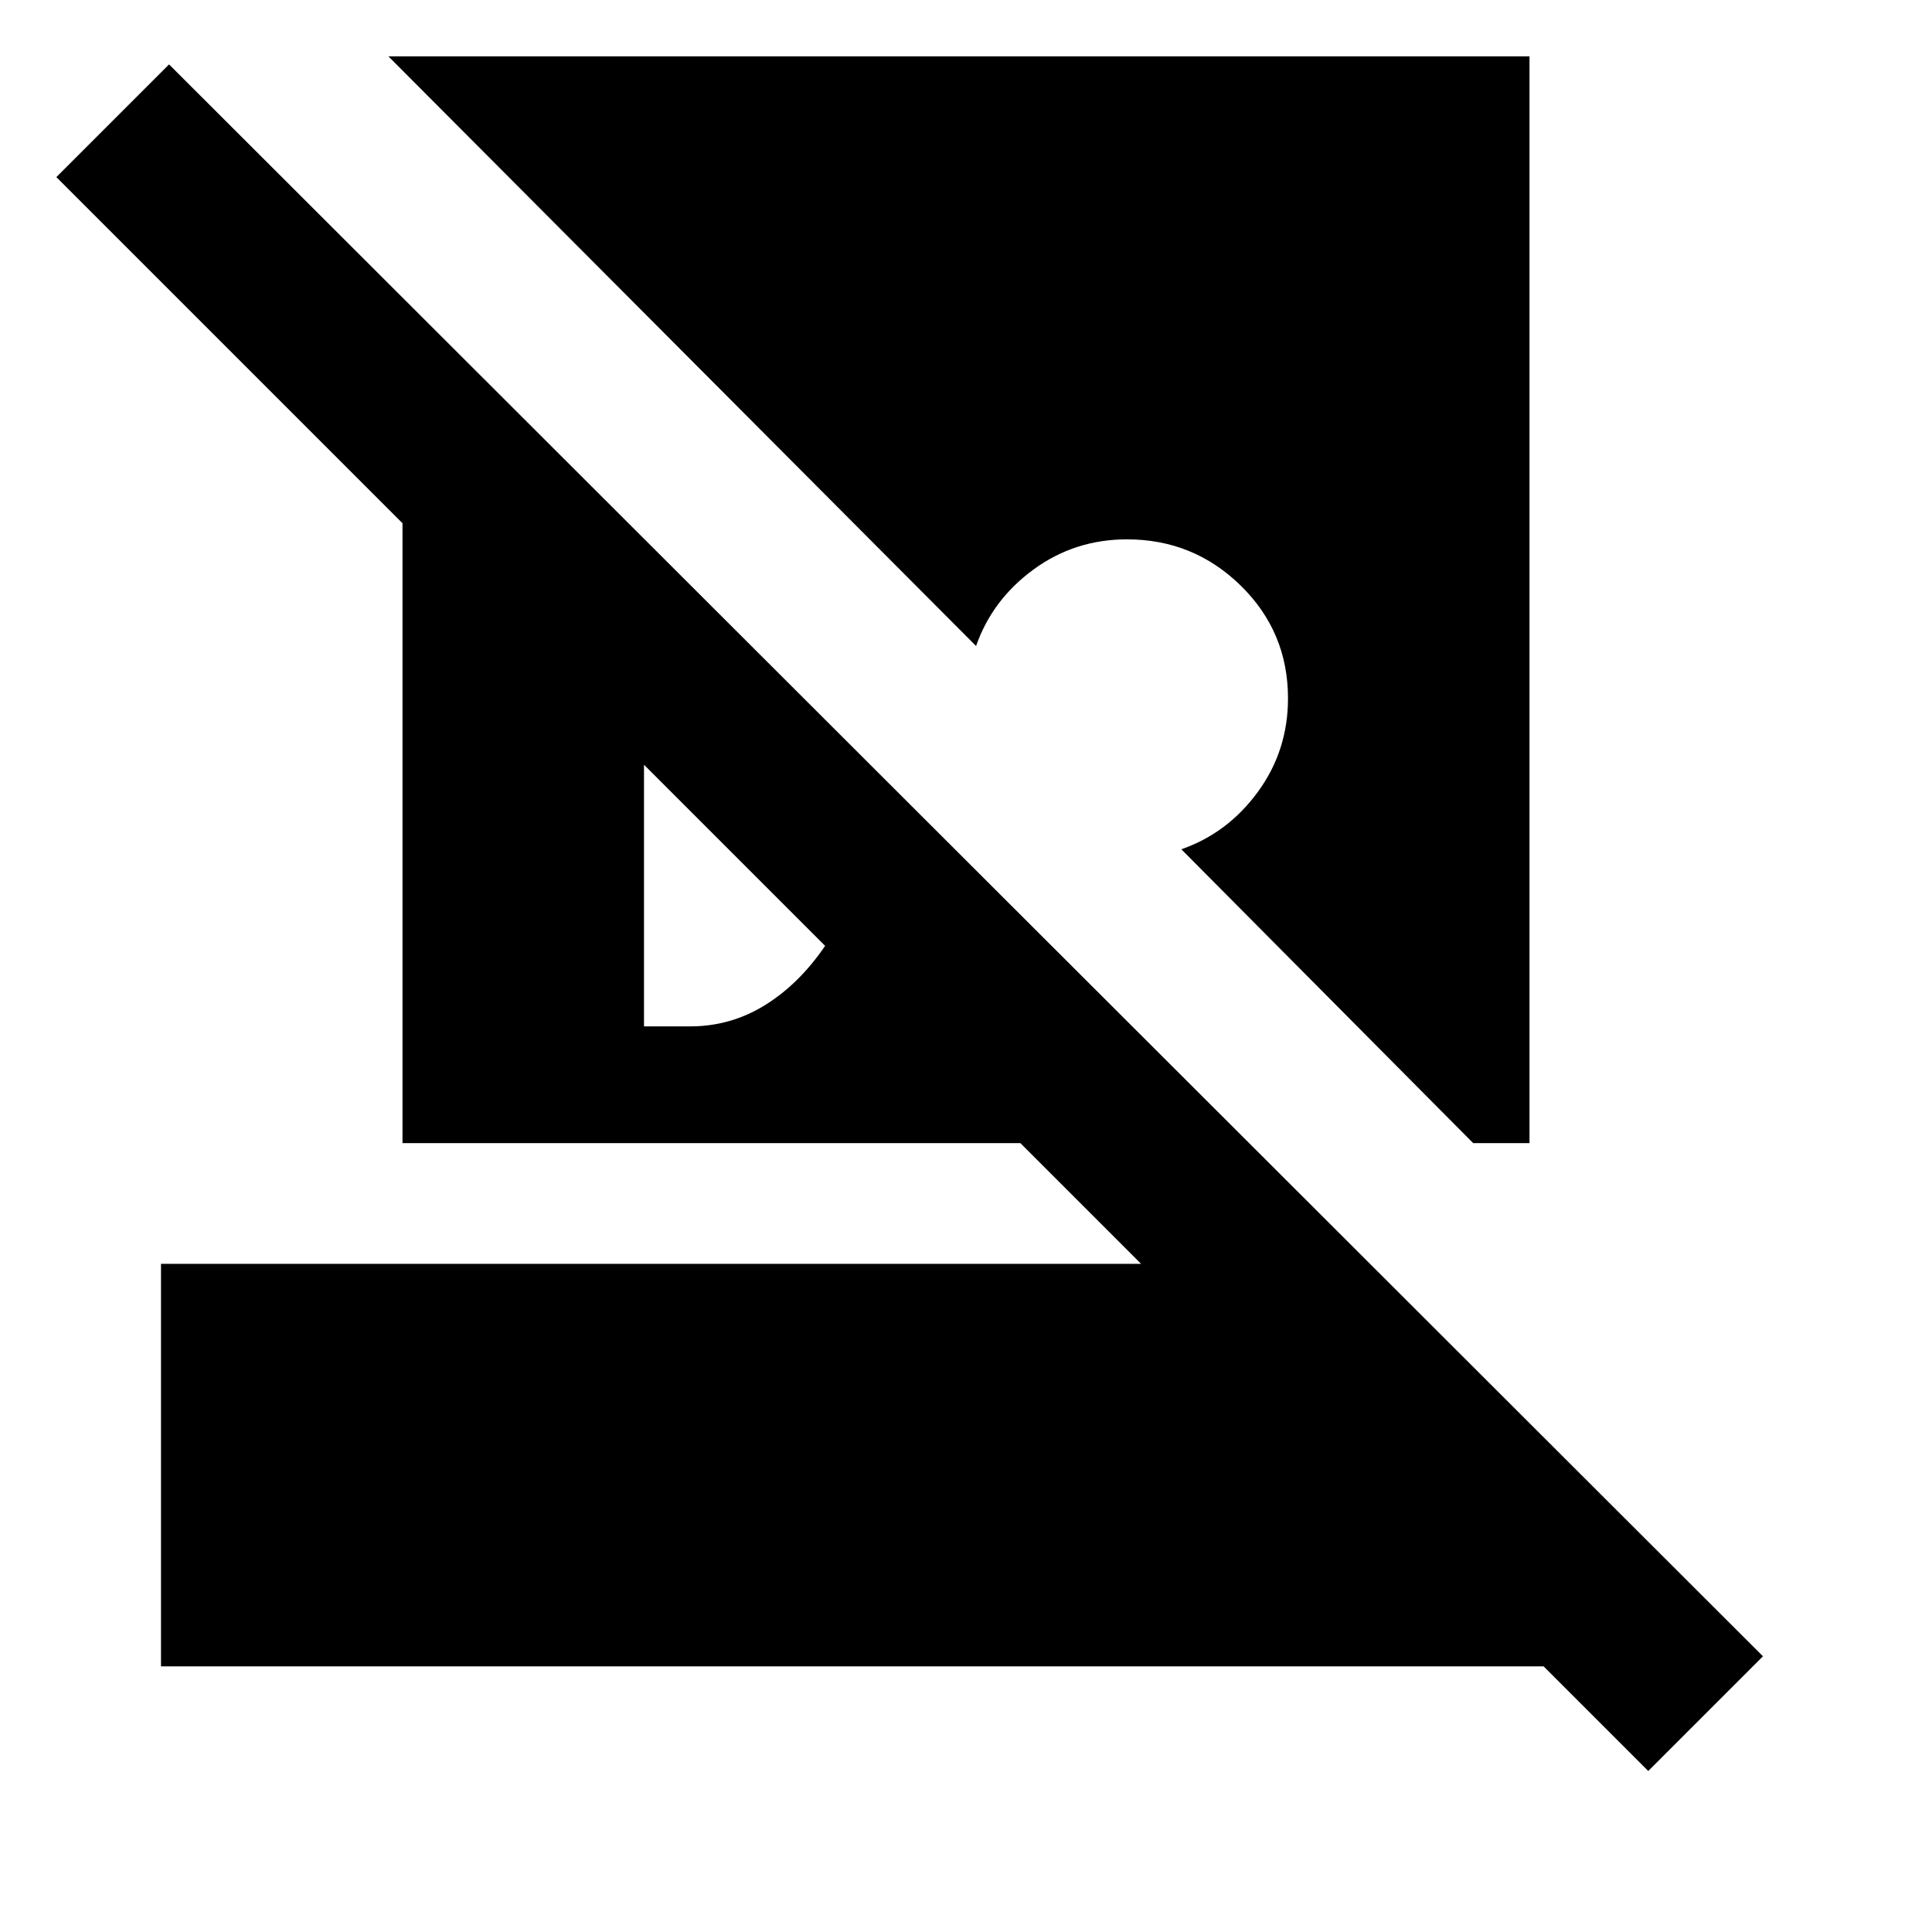 <?xml version="1.0" encoding="utf-8"?>
<!-- Generator: www.svgicons.com -->
<svg xmlns="http://www.w3.org/2000/svg" width="800" height="800" viewBox="0 0 24 24">
<path fill="currentColor" d="m20.475 22l-1.3-1.3H2v-5h12.175l-1.5-1.5H5V6.5L.7 2.2L2.1.8l19.8 19.775zM19 .7v13.5h-.7l-3.625-3.65q.575-.2.95-.712T16 8.675q0-.825-.587-1.4T14 6.7q-.65 0-1.162.375t-.713.95L4.825.7zM8 12.75h.575q.5 0 .925-.262t.75-.738L8 9.5z"/>
</svg>